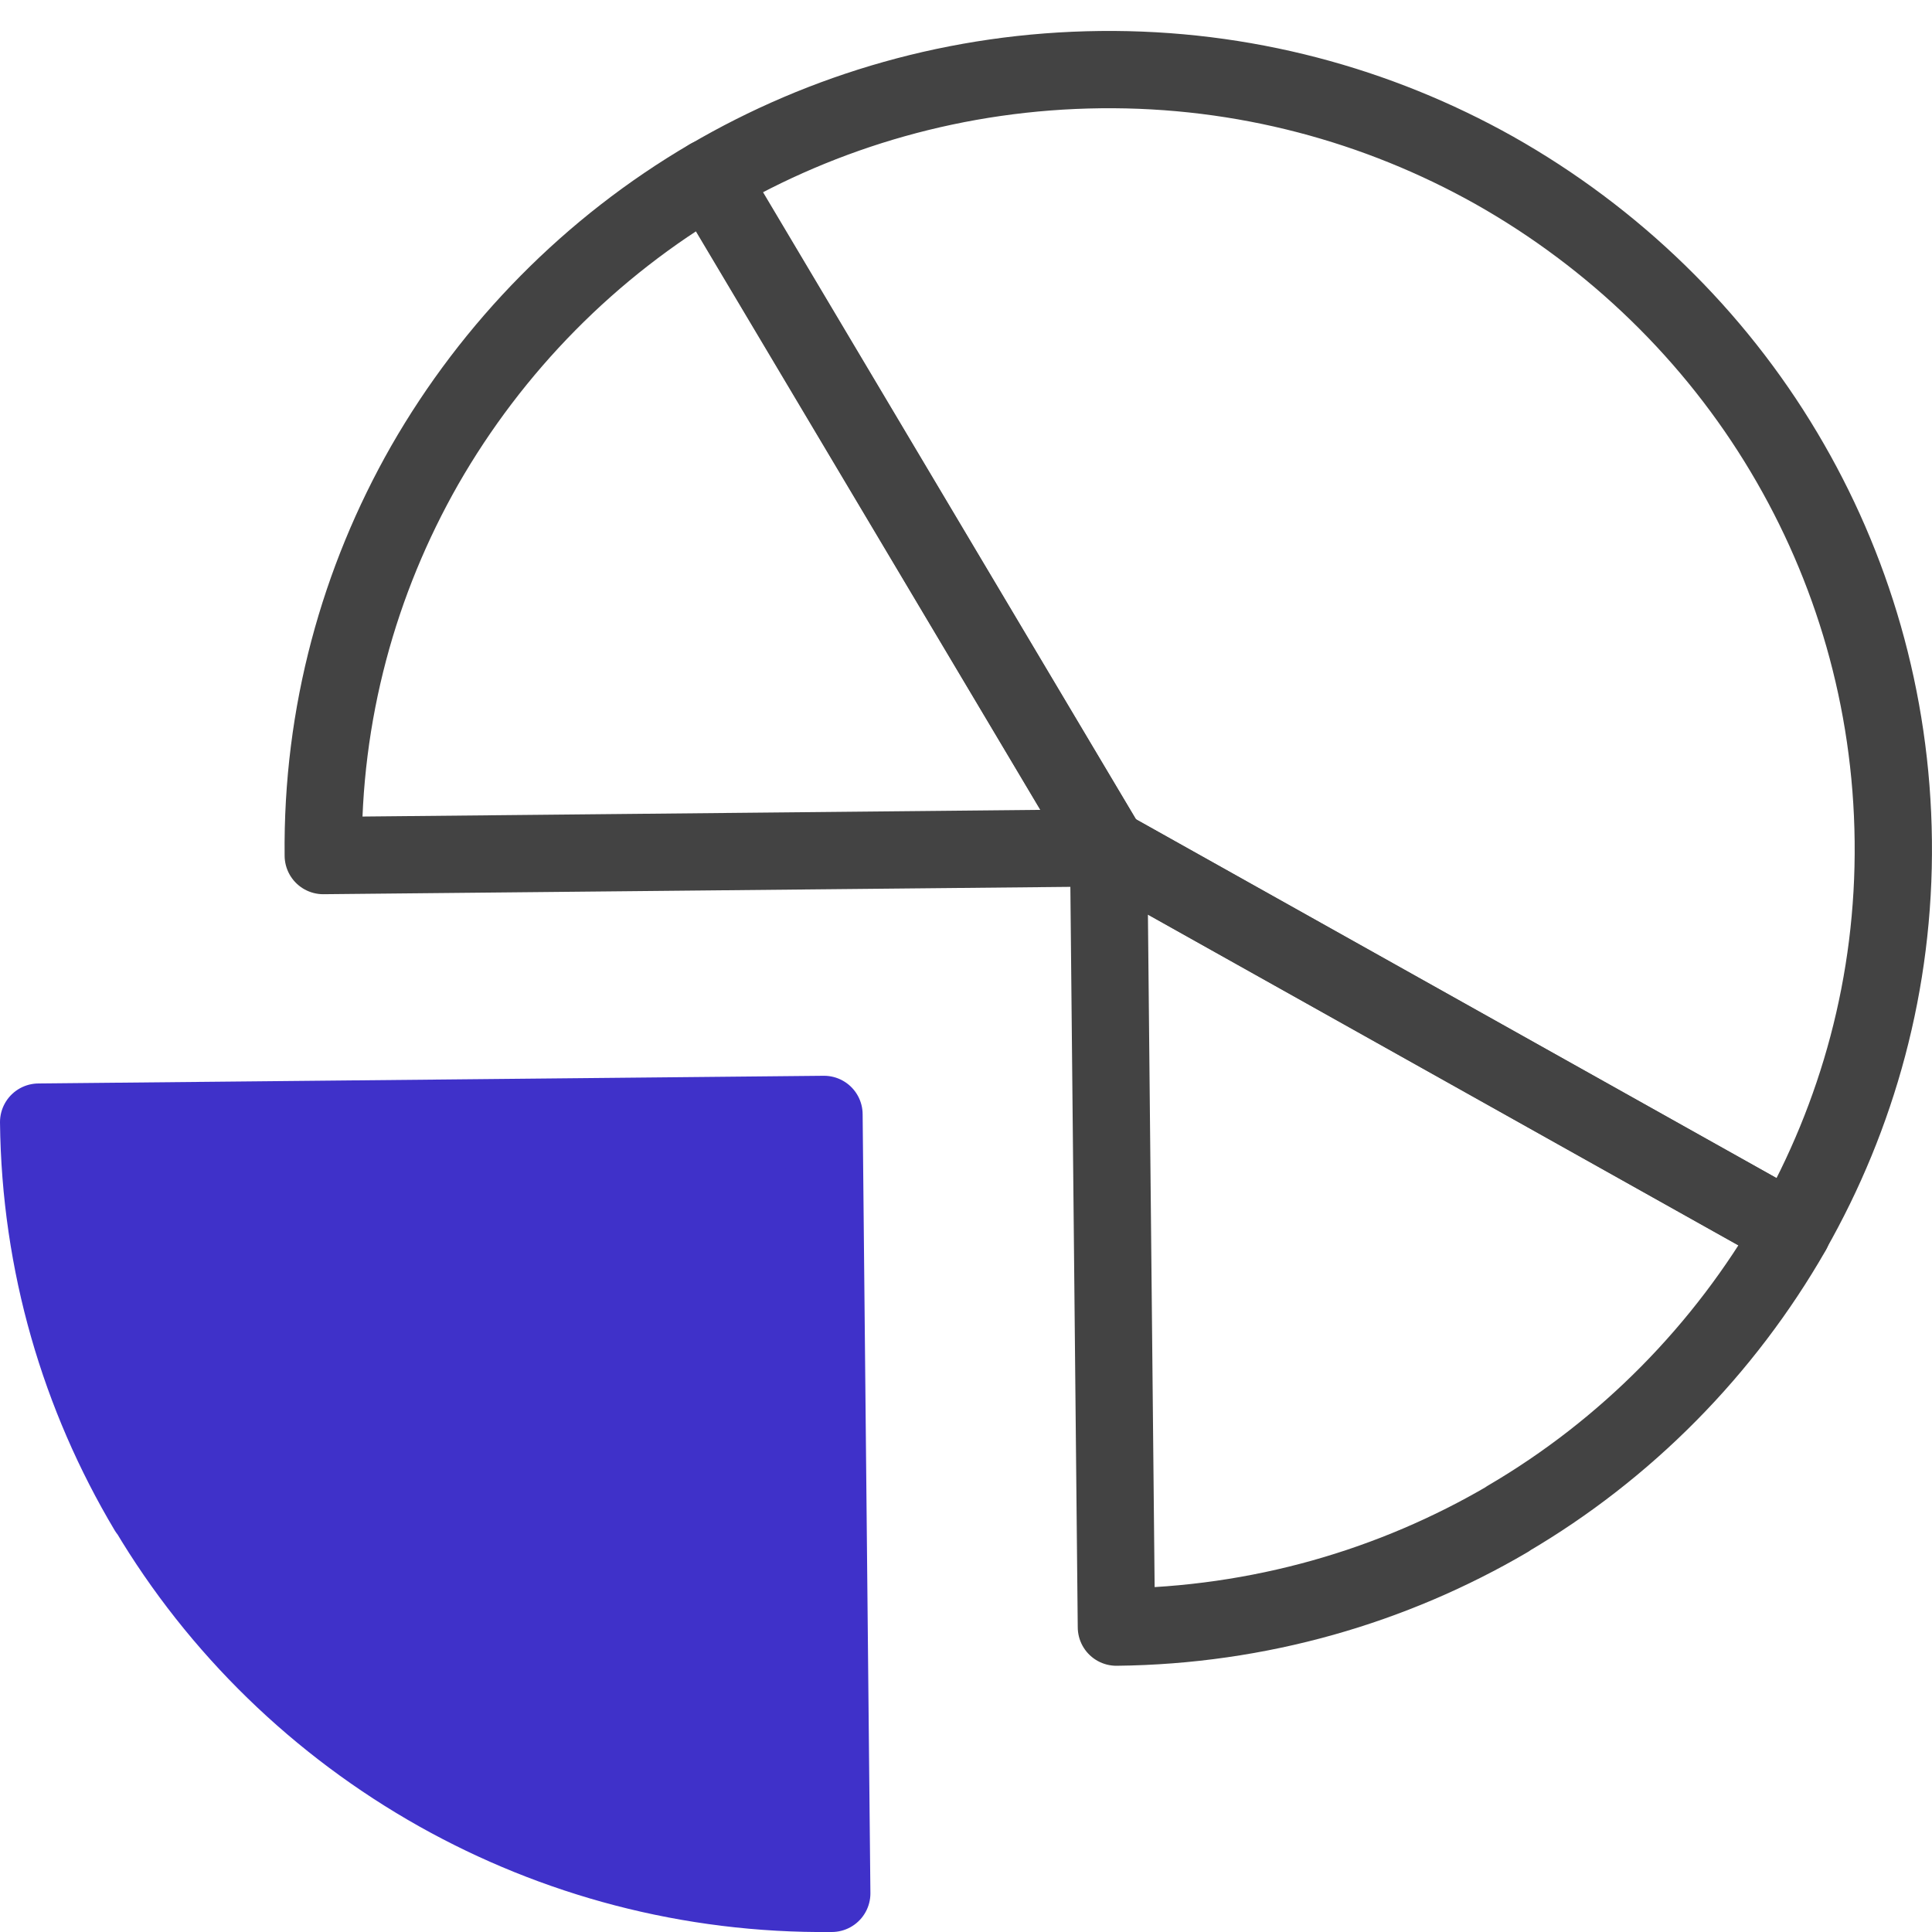 <svg width="50" height="50" viewBox="0 0 50 50" fill="none" xmlns="http://www.w3.org/2000/svg">
<path d="M28.682 21.952L18.358 4.595C15.292 6.389 12.749 8.972 10.99 12.042C9.291 15.023 8.326 18.473 8.366 22.142L28.692 21.942L28.682 21.952Z" stroke="#434343" stroke-width="2" stroke-linecap="round" stroke-linejoin="round"/>
<path d="M3.835 39.09C5.644 42.131 8.238 44.653 11.344 46.398C14.349 48.083 17.827 49.04 21.526 49L21.325 28.841L1 29.04C1.04 32.709 2.066 36.139 3.825 39.09H3.835Z" fill="#3F31C9" stroke="#3F31C9" stroke-width="2" stroke-linecap="round" stroke-linejoin="round"/>
<path d="M39.015 39.309C42.081 37.514 44.624 34.932 46.383 31.861L28.691 21.951L28.892 42.11C32.592 42.07 36.05 41.053 39.025 39.309H39.015Z" stroke="#434343" stroke-width="2" stroke-linecap="round" stroke-linejoin="round"/>
<path d="M28.683 21.951L46.375 31.861C48.074 28.88 49.039 25.431 48.998 21.762C48.958 18.093 47.933 14.663 46.174 11.712C44.364 8.671 41.761 6.149 38.665 4.404C35.659 2.719 32.181 1.762 28.482 1.802C24.783 1.842 21.325 2.859 18.35 4.604L28.683 21.961V21.951Z" stroke="#434343" stroke-width="2" stroke-linecap="round" stroke-linejoin="round"/>
</svg>
